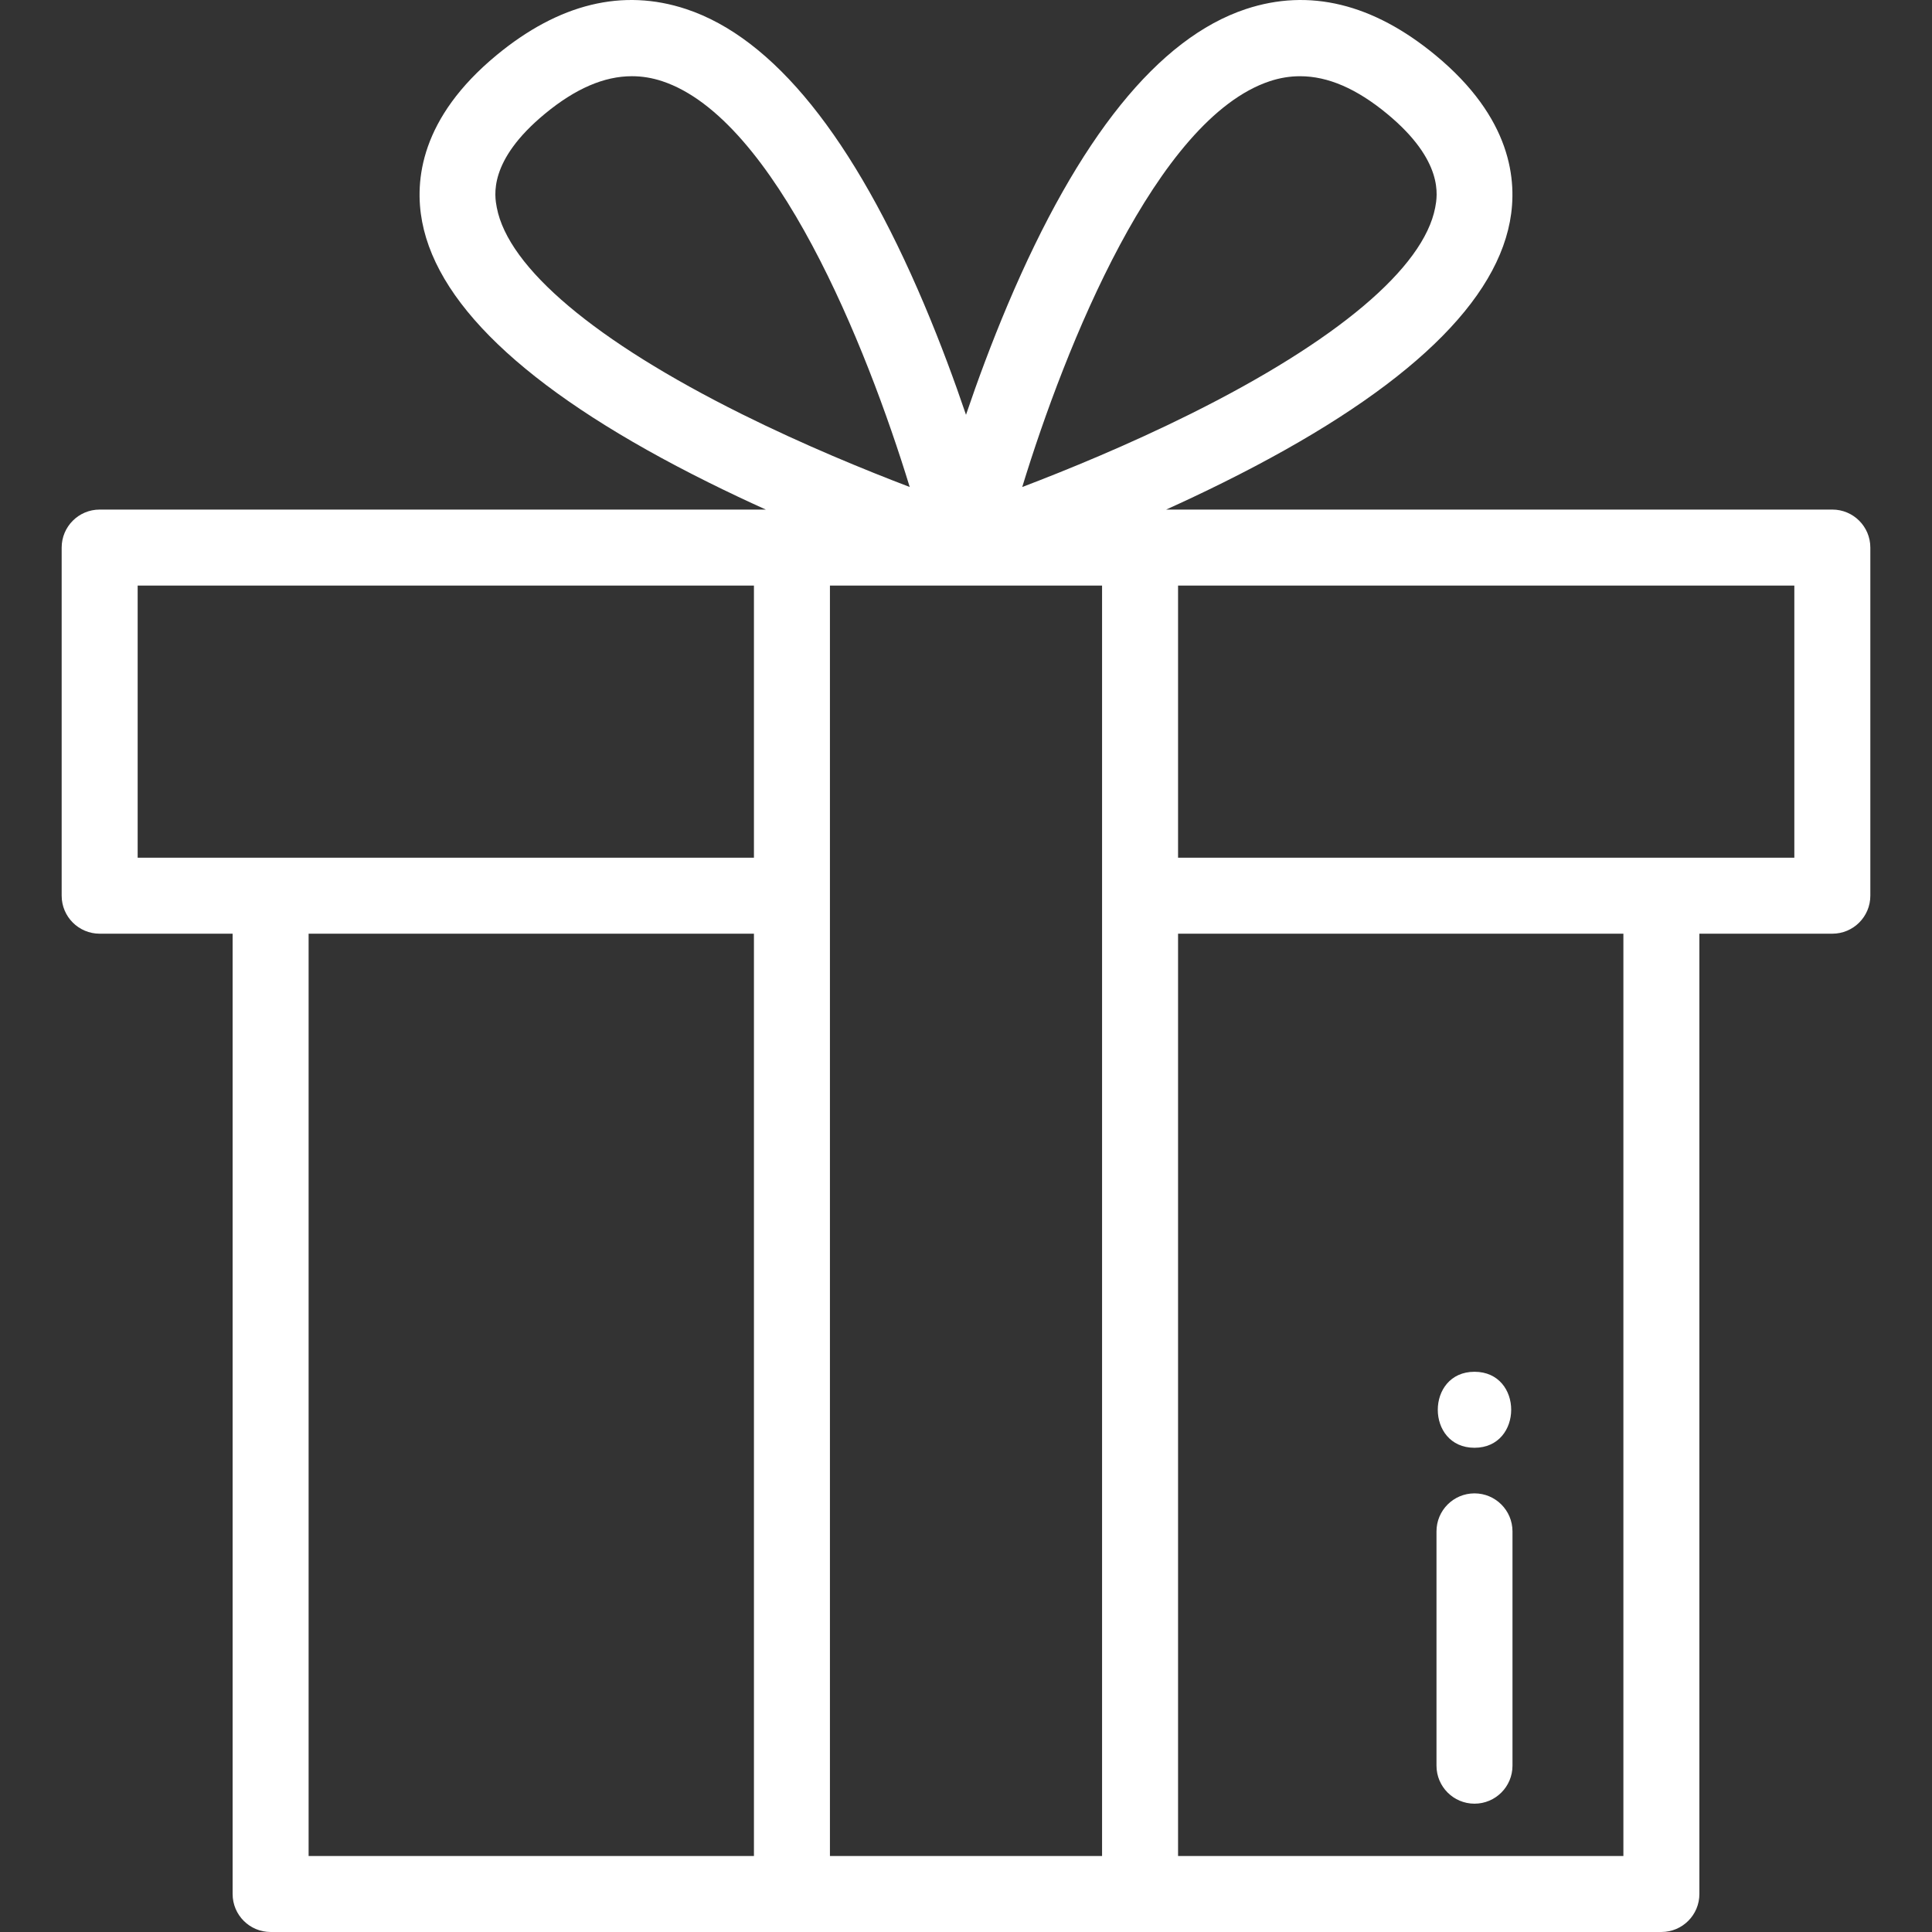 <?xml version="1.0" encoding="UTF-8"?> <svg xmlns="http://www.w3.org/2000/svg" xmlns:xlink="http://www.w3.org/1999/xlink" xmlns:svgjs="http://svgjs.com/svgjs" width="512" height="512" x="0" y="0" viewBox="0 0 512.001 512.001" style="enable-background:new 0 0 512 512" xml:space="preserve"><rect x="0" y="0" width="512.001" height="512.001" fill="#333333" stroke="none"/> <g> <g xmlns="http://www.w3.org/2000/svg"> <g> <path d="M485.588,135.042H309.046c4.939-2.233,10.025-4.63,15.153-7.178c46.003-22.852,71.55-46.1,75.931-69.098 c2.092-10.979,0.371-27.549-19.709-44.137C363.852,0.943,346.935-3.167,330.138,2.413c-23.123,7.681-44.342,34.02-63.069,78.287 c-4.357,10.3-8.052,20.331-11.069,29.226c-3.017-8.896-6.711-18.926-11.069-29.226c-18.728-44.267-39.946-70.606-63.069-78.287 c-16.798-5.582-33.713-1.469-50.283,12.217c-20.08,16.588-21.802,33.157-19.709,44.137c4.382,22.997,29.929,46.245,75.931,69.098 c5.127,2.548,10.215,4.944,15.153,7.178H26.412c-5.56,0-10.07,4.508-10.07,10.07v92.258c0,5.561,4.509,10.07,10.07,10.07h35.234 v254.49c0,5.561,4.509,10.07,10.07,10.07h138.156h92.257h138.156c5.562-0.001,10.071-4.509,10.071-10.071V247.44h35.234 c5.56,0,10.07-4.508,10.07-10.07v-92.258C495.658,139.551,491.149,135.042,485.588,135.042z M36.482,227.301v-72.119h163.32 v72.119H36.482z M199.803,491.86H81.786V247.44h118.016V491.86z M196.561,109.727c-38.812-19.307-61.864-38.745-64.908-54.734 c-0.581-3.056-2.352-12.357,12.754-24.838c8.063-6.66,15.672-9.959,23.06-9.959c2.706,0,5.382,0.443,8.039,1.325 c29.954,9.943,54.118,70.126,65.581,107.538C229.259,124.555,212.988,117.899,196.561,109.727z M292.06,491.86h-72.118V155.182 h72.118V491.86z M270.903,129.065c11.445-37.403,35.591-97.577,65.584-107.54c2.66-0.883,5.338-1.326,8.046-1.326 c7.387,0,15,3.299,23.06,9.958c15.107,12.479,13.335,21.781,12.754,24.838c-3.043,15.988-26.095,35.427-64.909,54.735 C299.009,117.903,282.733,124.561,270.903,129.065z M430.215,491.86H312.199V247.44h118.016V491.86z M475.518,227.301h-163.32 v-72.119h163.32V227.301z" fill="#ffffff" data-original="#000000" style=""></path> </g> </g> <g xmlns="http://www.w3.org/2000/svg"> <g> <path d="M390.756,363.536c-12.959,0-12.98,20.139,0,20.139C403.715,383.675,403.736,363.536,390.756,363.536z" fill="#ffffff" data-original="#000000" style=""></path> </g> </g> <g xmlns="http://www.w3.org/2000/svg"> <g> <path d="M390.756,395.759c-5.56,0-10.07,4.508-10.07,10.07v62.096c0,5.561,4.509,10.07,10.07,10.07s10.07-4.508,10.07-10.07 v-62.096C400.826,400.267,396.317,395.759,390.756,395.759z" fill="#ffffff" data-original="#000000" style=""></path> </g> </g> <g xmlns="http://www.w3.org/2000/svg"> </g> <g xmlns="http://www.w3.org/2000/svg"> </g> <g xmlns="http://www.w3.org/2000/svg"> </g> <g xmlns="http://www.w3.org/2000/svg"> </g> <g xmlns="http://www.w3.org/2000/svg"> </g> <g xmlns="http://www.w3.org/2000/svg"> </g> <g xmlns="http://www.w3.org/2000/svg"> </g> <g xmlns="http://www.w3.org/2000/svg"> </g> <g xmlns="http://www.w3.org/2000/svg"> </g> <g xmlns="http://www.w3.org/2000/svg"> </g> <g xmlns="http://www.w3.org/2000/svg"> </g> <g xmlns="http://www.w3.org/2000/svg"> </g> <g xmlns="http://www.w3.org/2000/svg"> </g> <g xmlns="http://www.w3.org/2000/svg"> </g> <g xmlns="http://www.w3.org/2000/svg"> </g> </g> </svg> 
